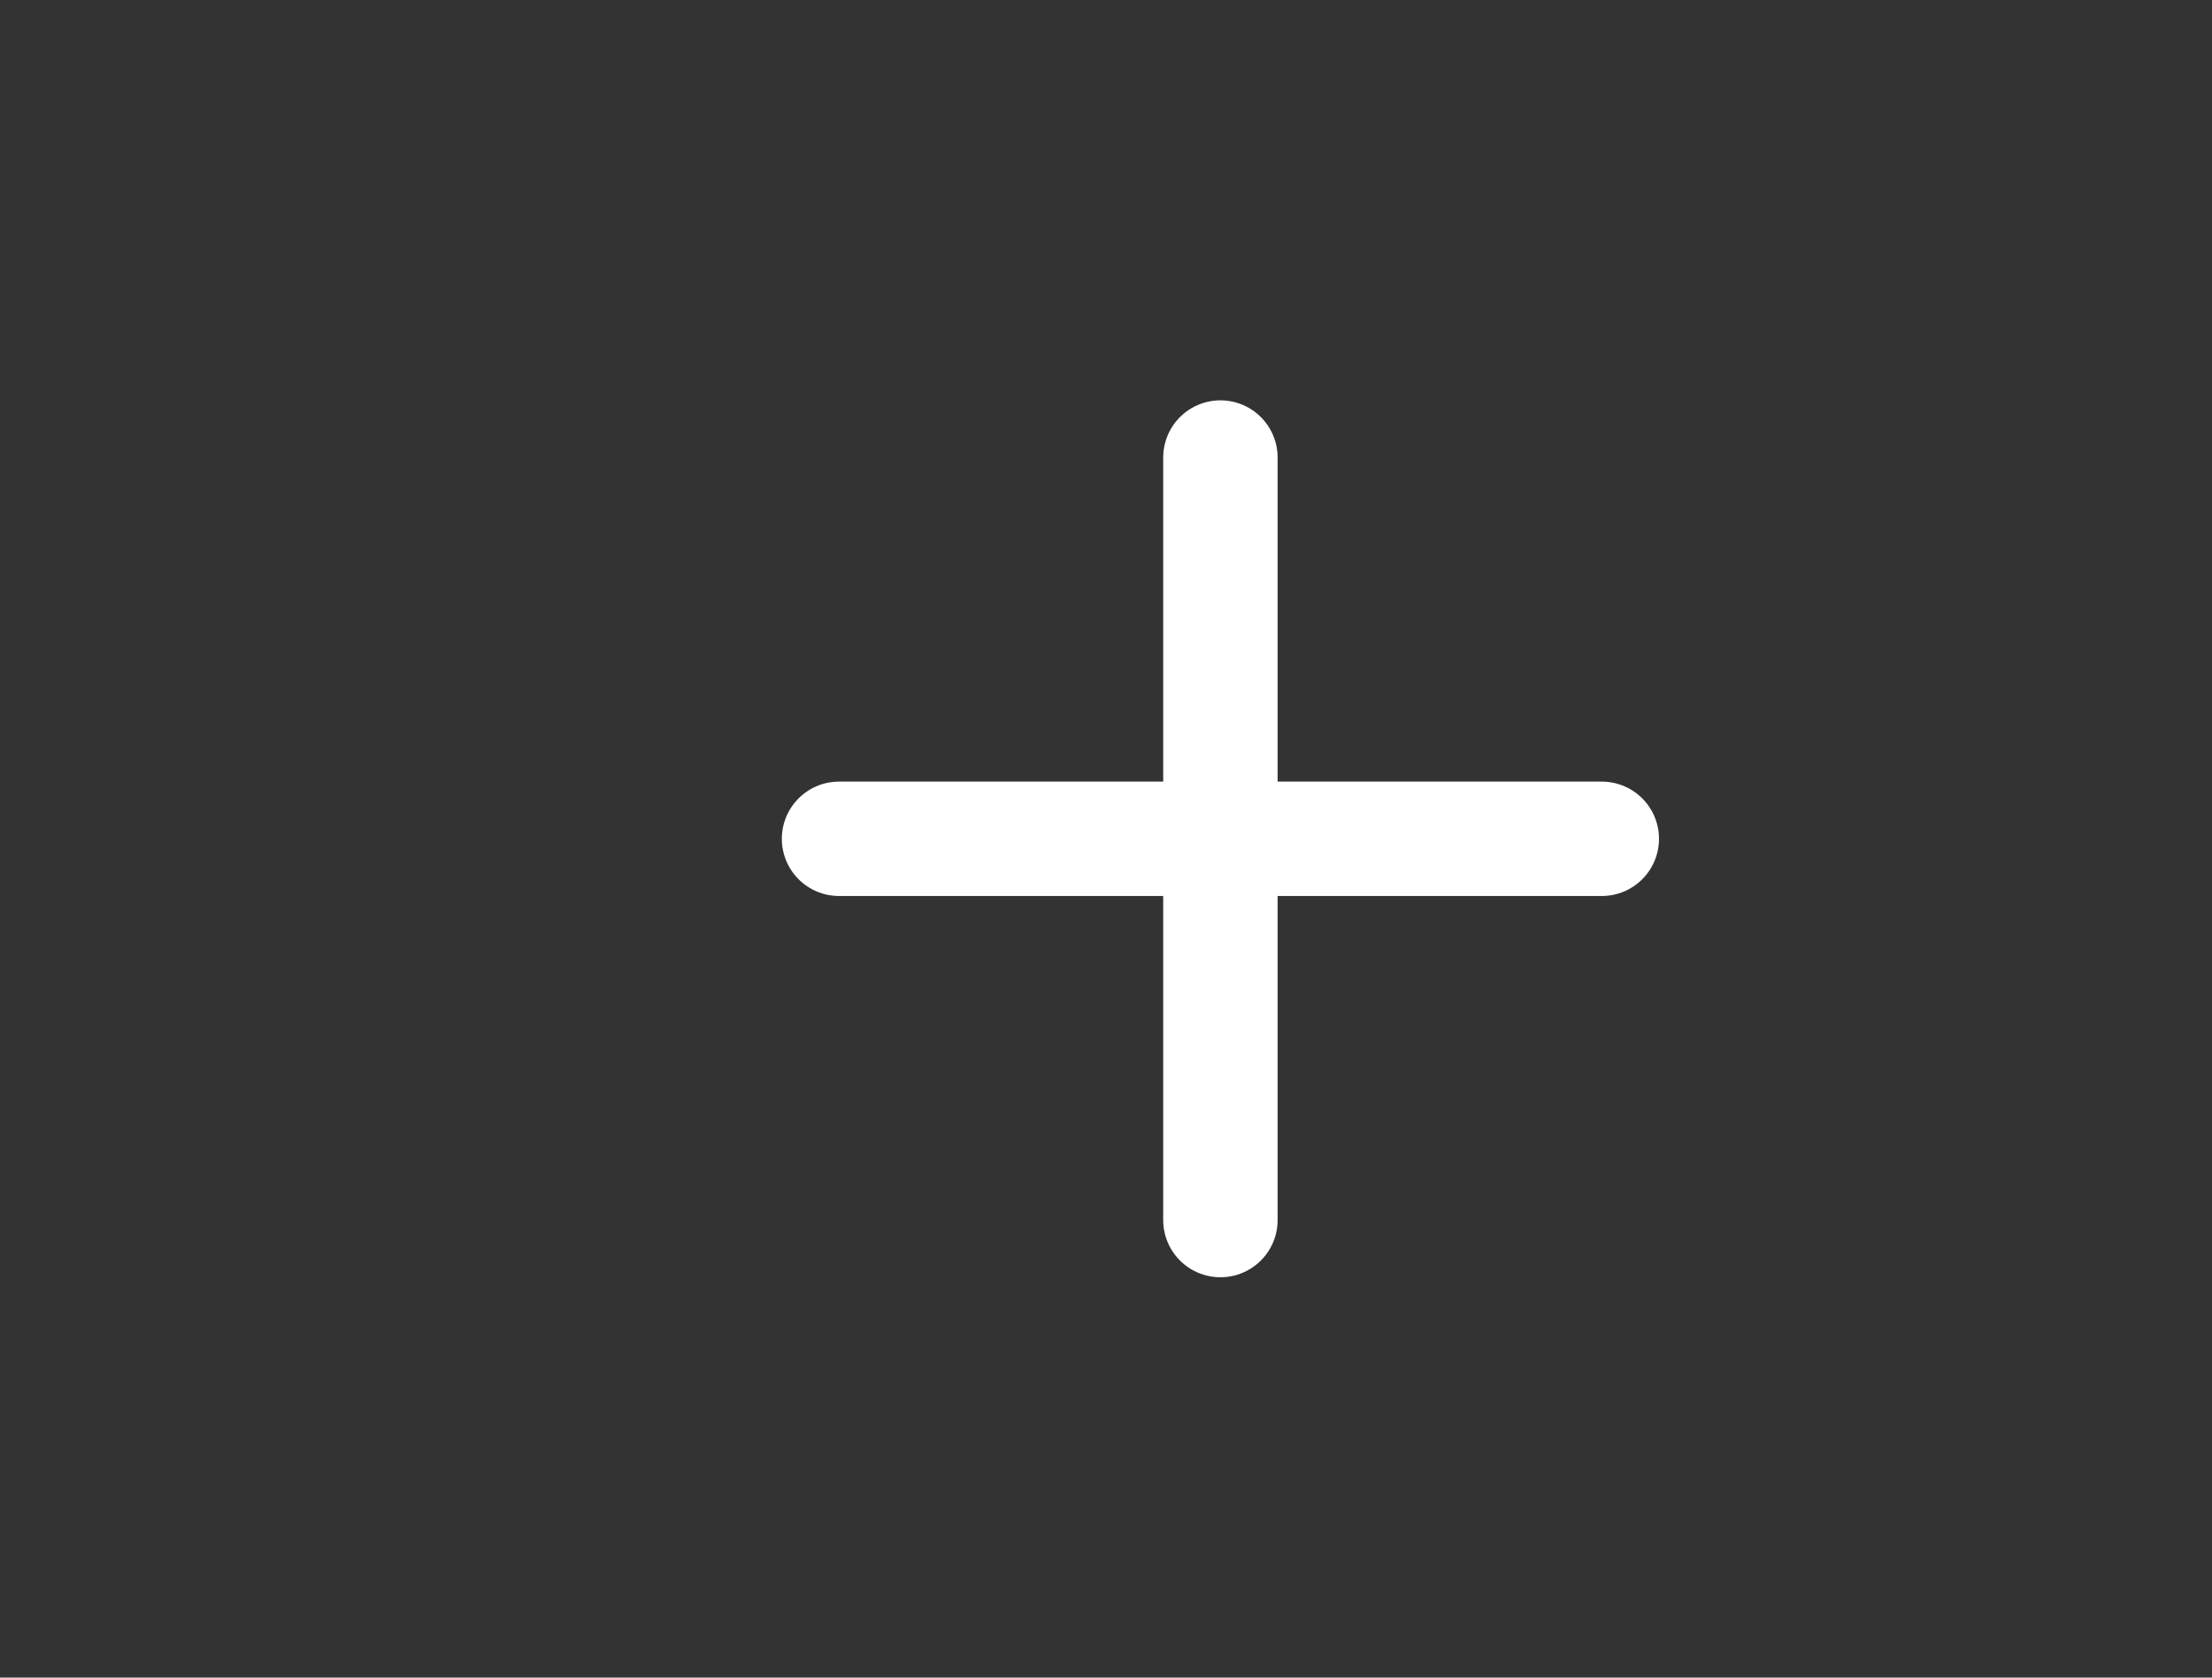 <svg width="29" height="22" viewBox="0 0 29 22" fill="none" xmlns="http://www.w3.org/2000/svg">
<rect x="0" y="0" width="29" height="22" fill="#333333" stroke="none"/>
<path d="M11 11H21M16 16V6" stroke="white" stroke-width="1.5" stroke-linecap="round" stroke-linejoin="round"/>
</svg>
